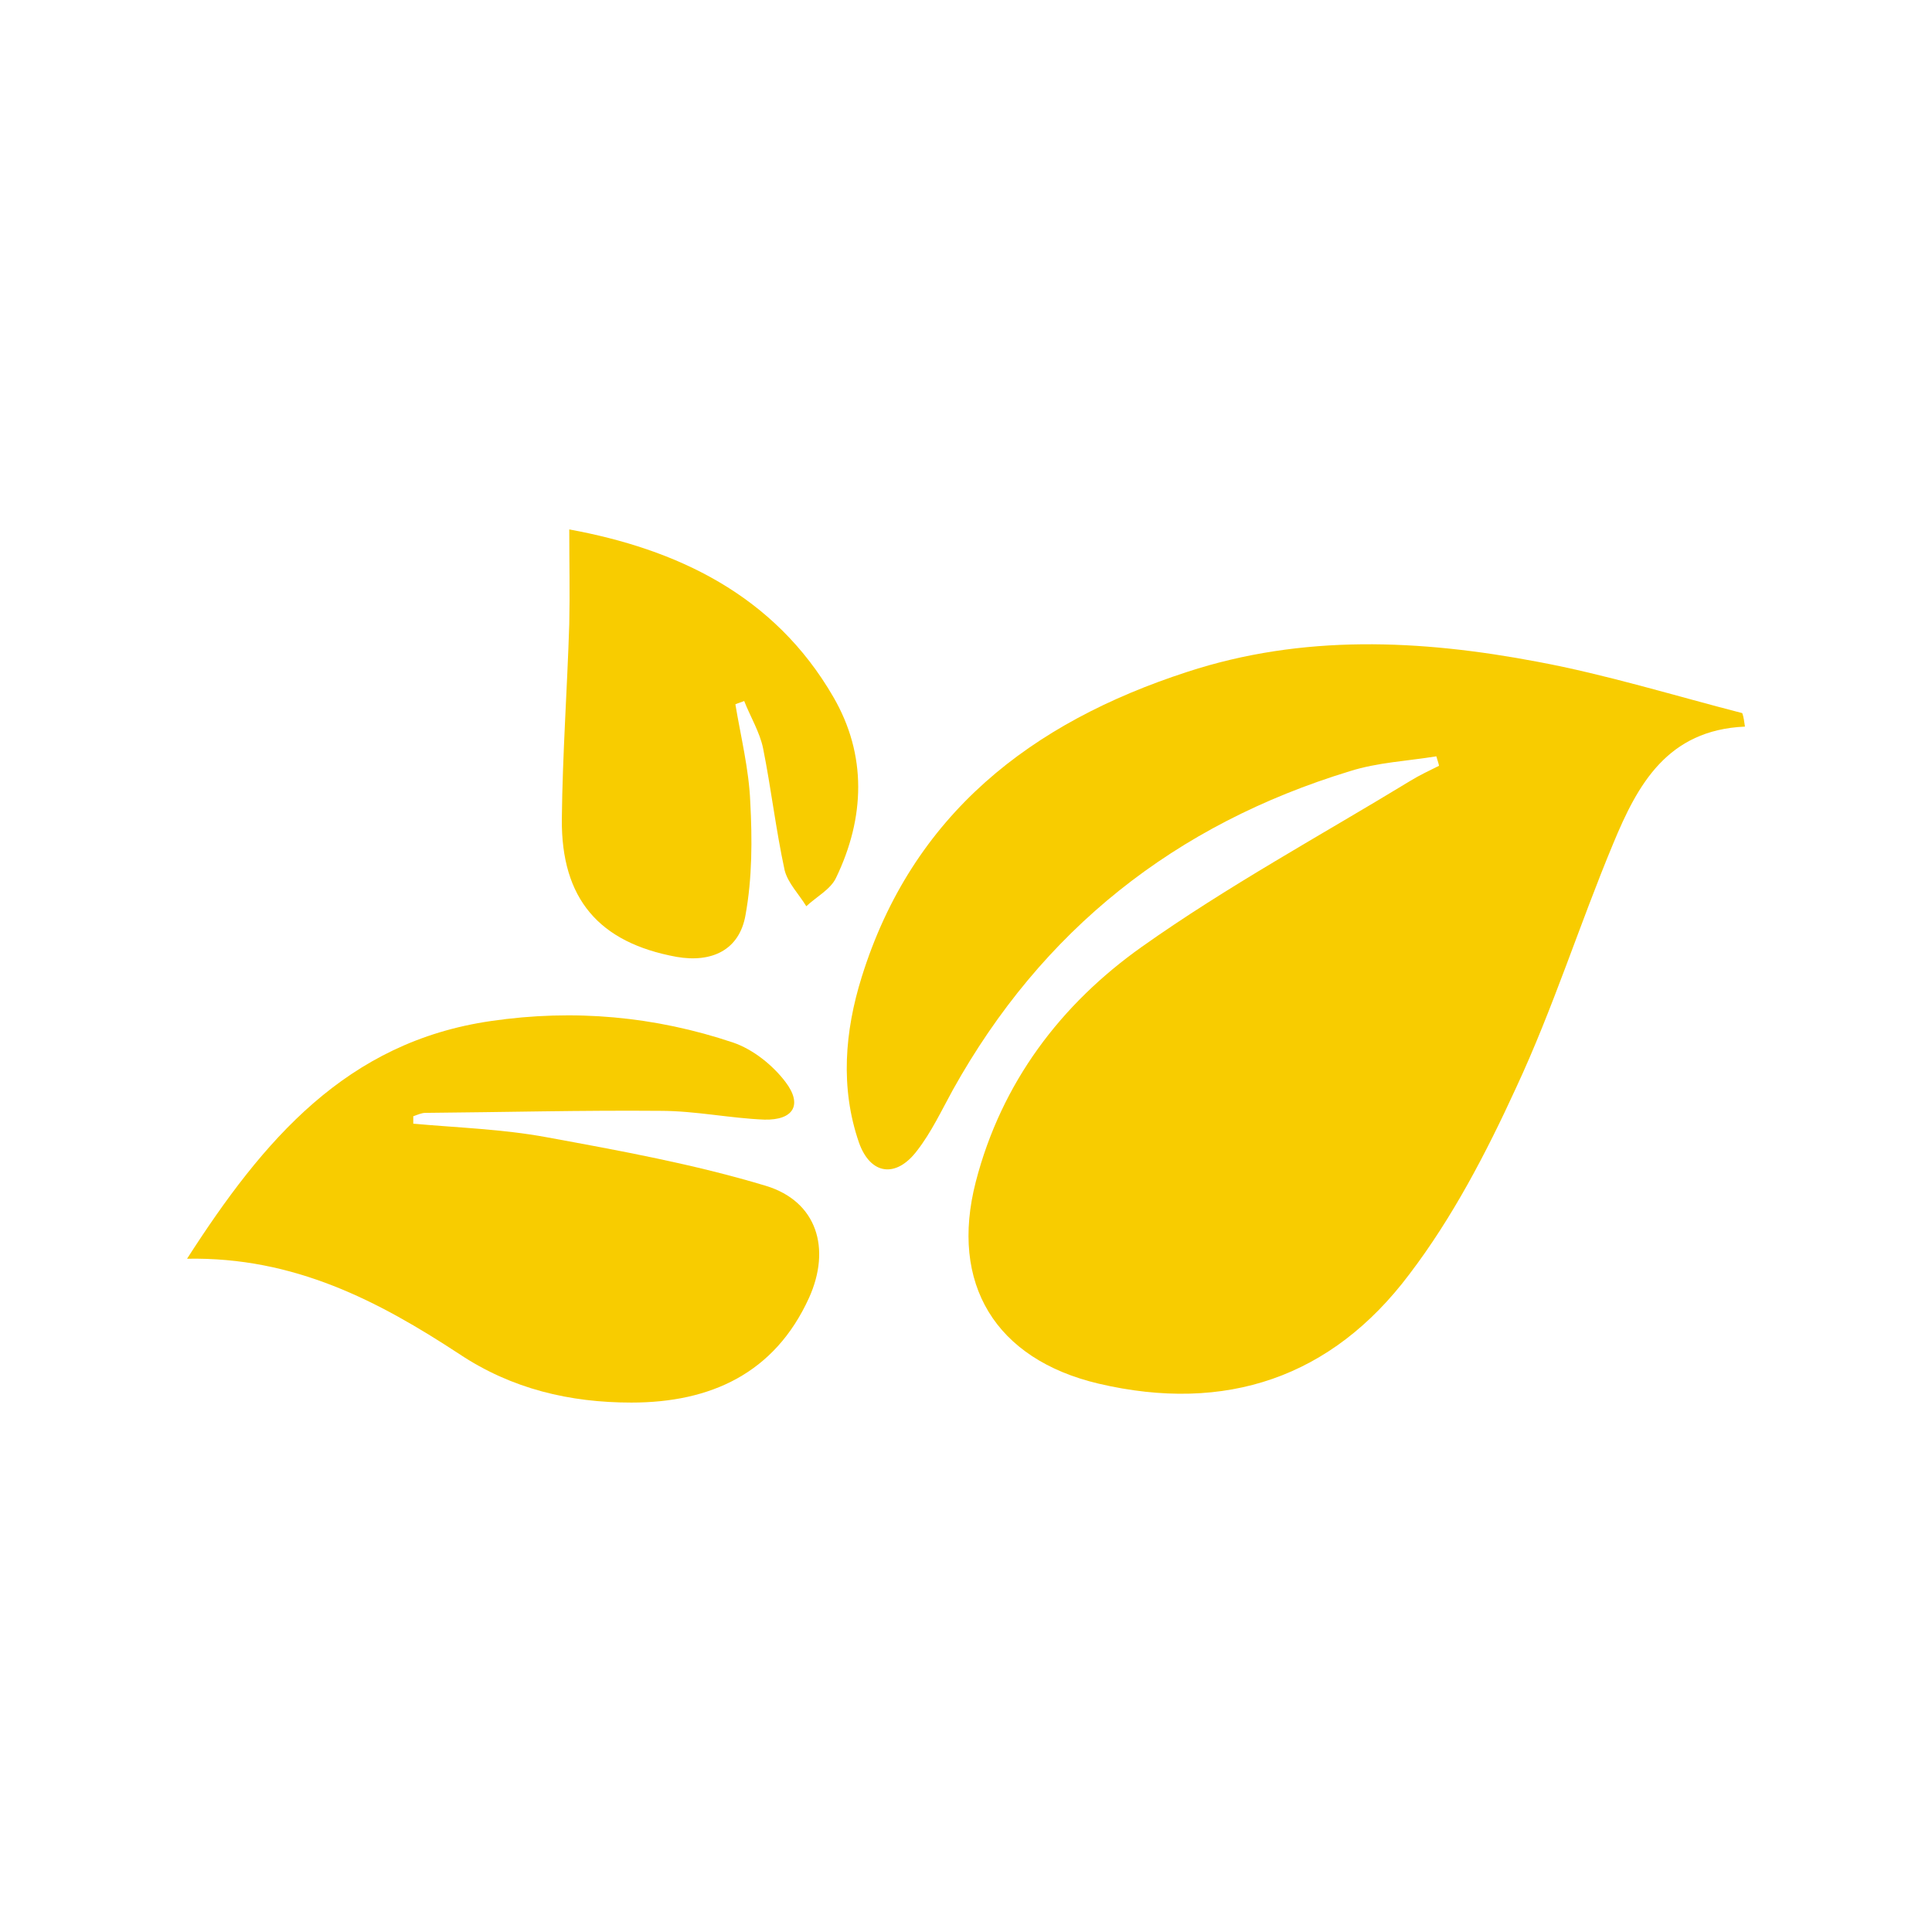 <svg xmlns="http://www.w3.org/2000/svg" xmlns:xlink="http://www.w3.org/1999/xlink" id="Layer_1" x="0px" y="0px" viewBox="0 0 286.1 286.1" style="enable-background:new 0 0 286.1 286.1;" xml:space="preserve"><style type="text/css">	.st0{fill:#010163;}	.st1{fill:#FFFFFF;}	.st2{fill:#F8CC00;}</style><g>	<path class="st2" d="M258.4,107.6c-11.5,0.5-15.9,8.6-19.5,17.3c-5,12-8.9,24.4-14.4,36.2c-4.4,9.6-9.4,19.2-15.8,27.6  c-11.5,15.3-27.2,20.6-46,16.2c-15.3-3.6-22.1-14.8-18.2-29.9c3.8-14.7,12.6-26.3,24.6-34.8c12.7-9,26.5-16.5,39.8-24.6  c1.3-0.8,2.8-1.5,4.2-2.2c-0.1-0.5-0.3-1-0.4-1.4c-4.3,0.7-8.7,0.9-12.8,2.2c-25.9,7.9-45.6,23.5-58.8,47.2c-1.7,3.1-3.2,6.3-5.3,9  c-3.1,4.1-6.9,3.6-8.6-1.2c-2.8-8.1-2.1-16.5,0.4-24.5c7.5-24.1,25.1-37.7,48.2-45.2c17.1-5.6,34.5-4.8,51.9-1.5  c10.2,1.9,20.2,5,30.3,7.6C258.2,106.1,258.3,106.9,258.4,107.6z"></path>	<path class="st2" d="M61.2,166.4c6.6,0.6,13.2,0.8,19.7,2c10.9,2,21.9,4,32.5,7.2c7.6,2.3,9.7,9.3,6.4,16.6  c-5.1,11.2-14.6,15.5-26.3,15.5c-9.1,0-17.7-2-25.5-7.2c-11.9-7.8-24.4-14.4-40.3-14.1c11.3-17.6,23.6-32.1,45-35.2  c12.3-1.8,24.3-0.7,35.9,3.2c2.9,1,5.8,3.3,7.7,5.8c2.6,3.4,1.2,5.7-3.1,5.6c-5.1-0.2-10.2-1.3-15.4-1.3  c-11.6-0.1-23.2,0.2-34.8,0.3c-0.6,0-1.2,0.3-1.8,0.5C61.2,165.6,61.2,166,61.2,166.4z"></path>	<path class="st2" d="M84.3,78.4c15.8,2.9,30.3,9.6,39.1,24.8c5,8.6,4.7,17.9,0.4,26.8c-0.8,1.7-2.9,2.8-4.4,4.2  c-1.1-1.8-2.7-3.4-3.2-5.3c-1.3-6-2-12.1-3.2-18.1c-0.5-2.4-1.9-4.7-2.8-7c-0.4,0.2-0.9,0.3-1.3,0.5c0.8,4.8,2,9.6,2.2,14.4  c0.3,5.6,0.3,11.3-0.7,16.8c-0.9,5.2-5,7.1-10.2,6.2c-11.5-2.1-17.1-8.6-17-20.4c0.1-9.6,0.8-19.3,1.1-28.9  C84.4,87.8,84.3,83.4,84.3,78.4z"></path></g></svg>